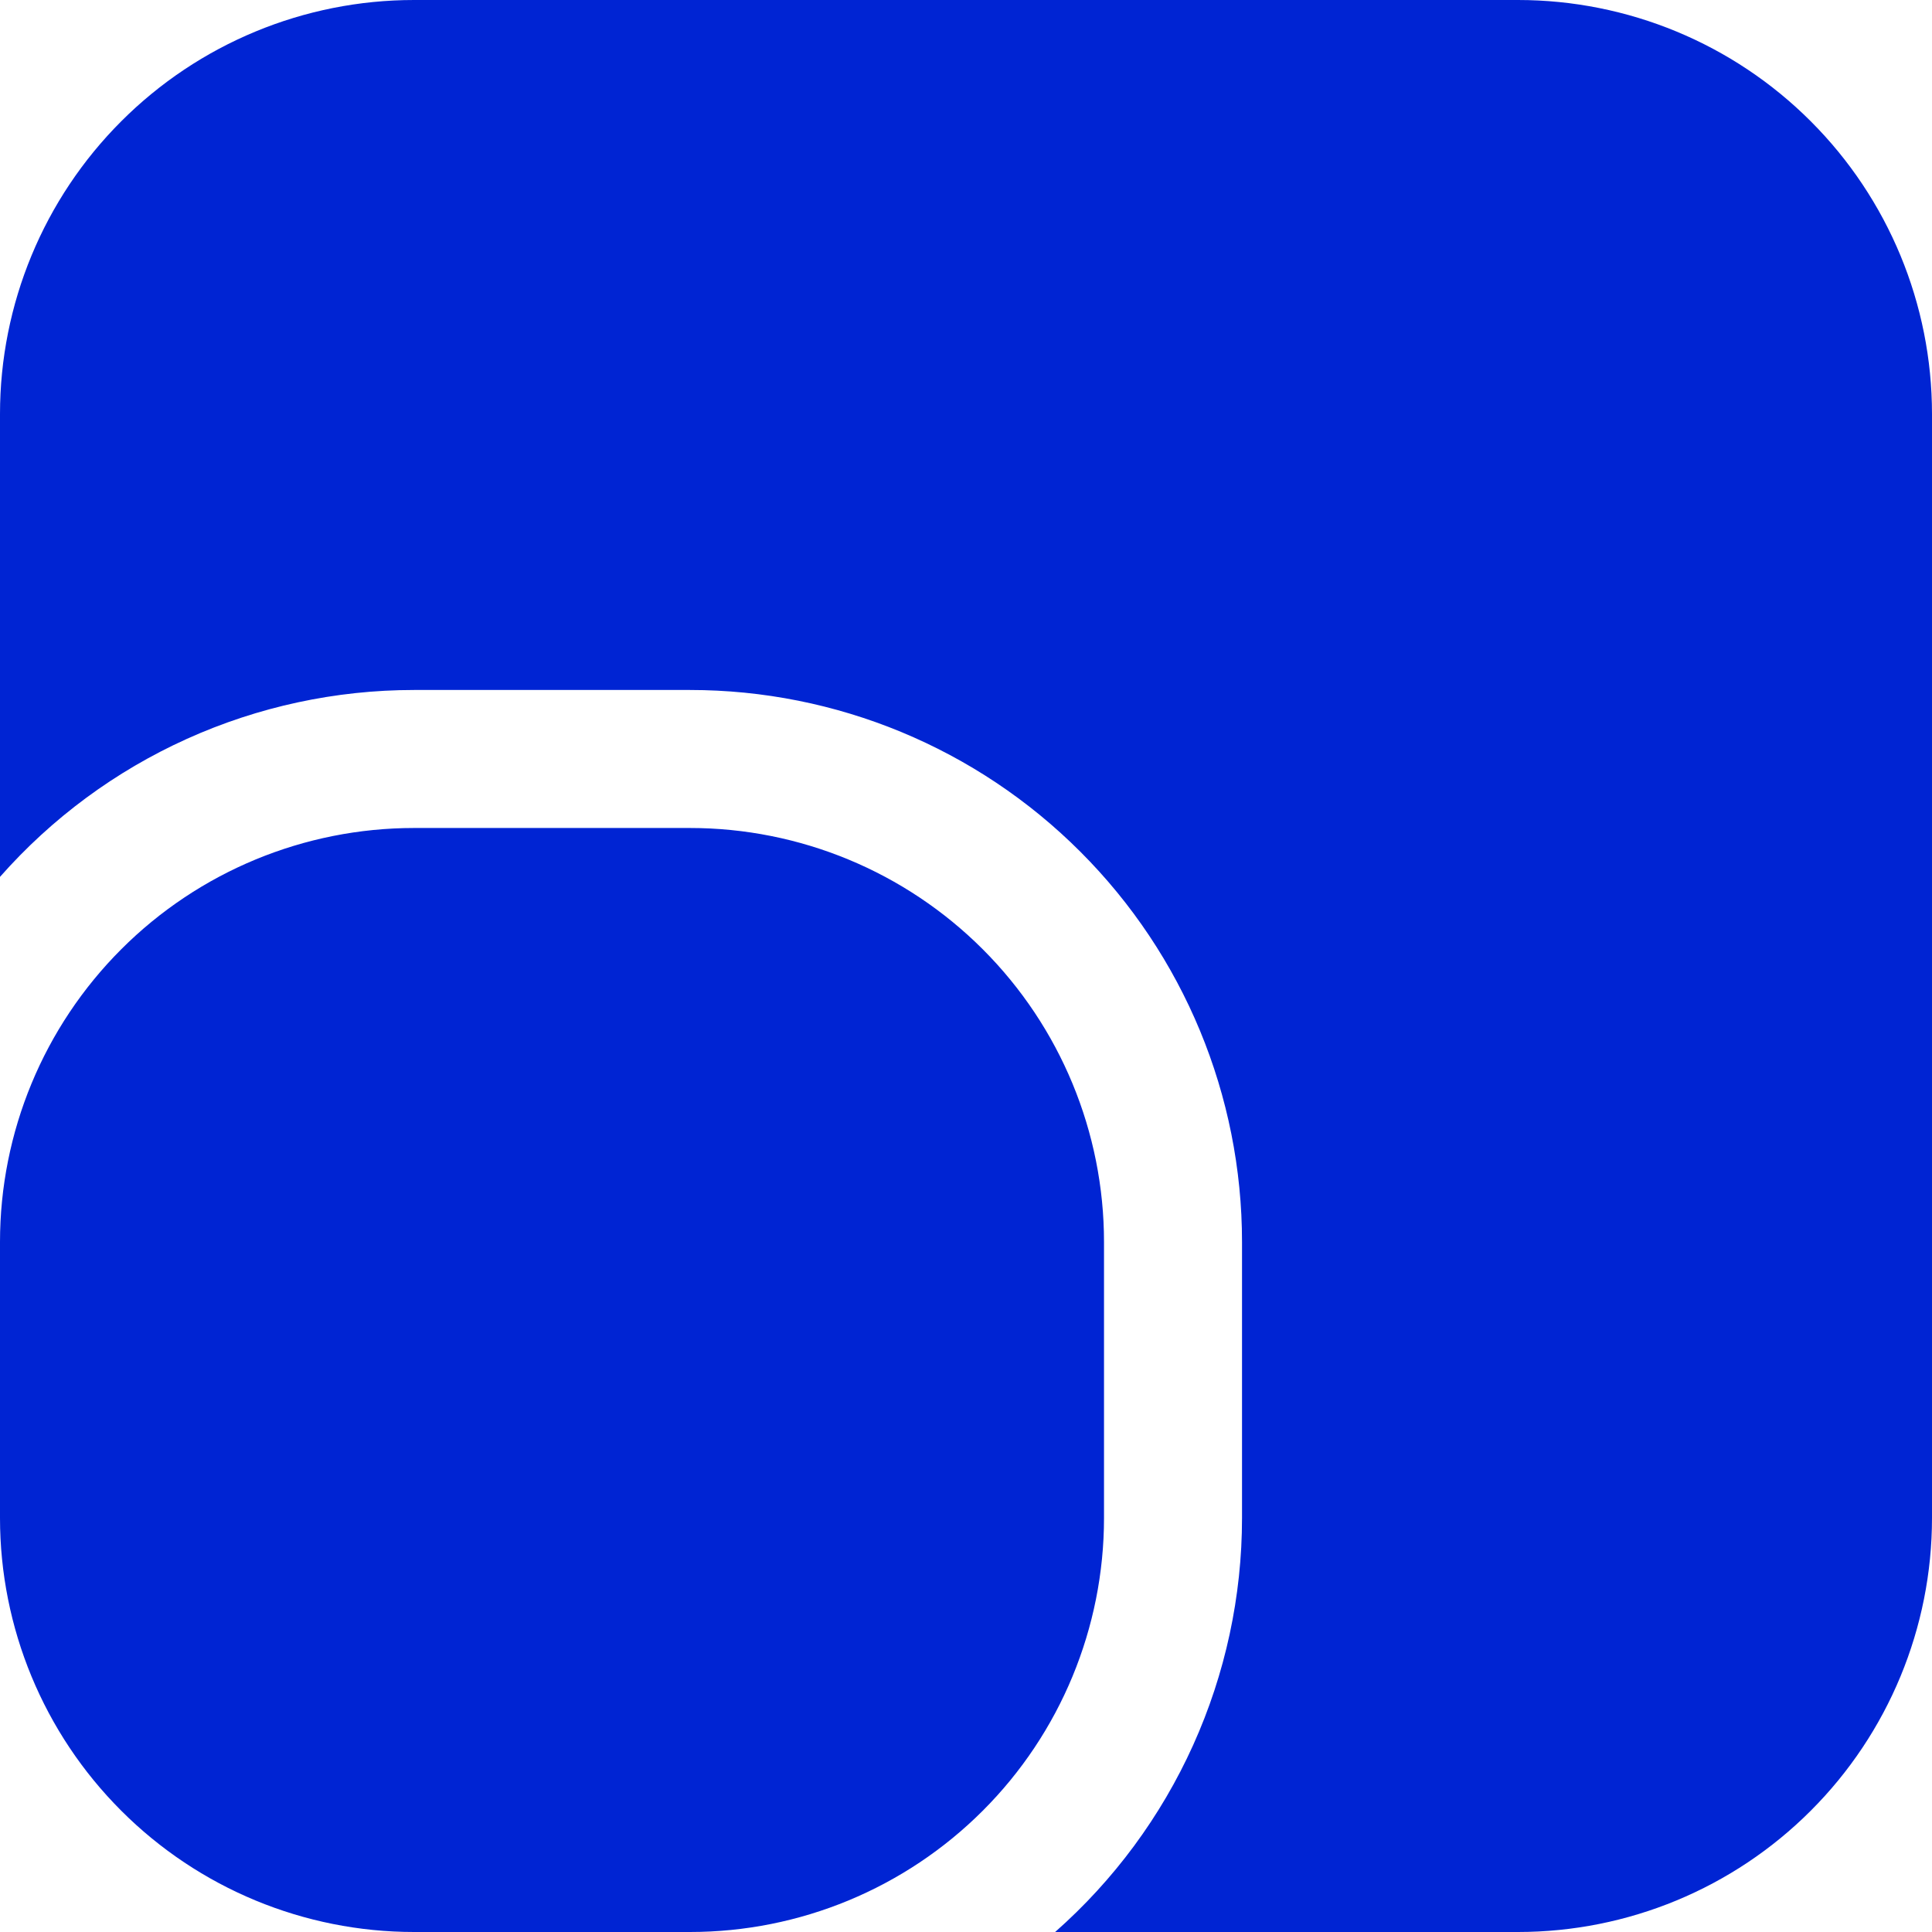 <?xml version="1.0" encoding="UTF-8"?><svg width="30" height="30" viewBox="0 0 30 30" fill="none" xmlns="http://www.w3.org/2000/svg">
<path id="Vector" d="M0 6.429C0 4.724 0.677 3.088 1.883 1.883C3.088 0.677 4.724 0 6.429 0H23.571C25.276 0 26.912 0.677 28.117 1.883C29.323 3.088 30 4.724 30 6.429V23.571C30 25.276 29.323 26.912 28.117 28.117C26.912 29.323 25.276 30 23.571 30H16.384C17.296 29.196 18.027 28.206 18.527 27.098C19.027 25.99 19.286 24.788 19.286 23.571V19.286C19.286 17.012 18.383 14.832 16.775 13.225C15.168 11.617 12.988 10.714 10.714 10.714H6.429C5.213 10.714 4.01 10.973 2.902 11.473C1.794 11.973 0.804 12.704 0 13.616V6.429ZM6.429 12.857C4.724 12.857 3.088 13.534 1.883 14.74C0.677 15.946 0 17.581 0 19.286V23.571C0 25.276 0.677 26.912 1.883 28.117C3.088 29.323 4.724 30 6.429 30H10.714C12.419 30 14.054 29.323 15.26 28.117C16.466 26.912 17.143 25.276 17.143 23.571V19.286C17.143 17.581 16.466 15.946 15.26 14.74C14.054 13.534 12.419 12.857 10.714 12.857H6.429Z" fill="#0024D3"/>
</svg>
